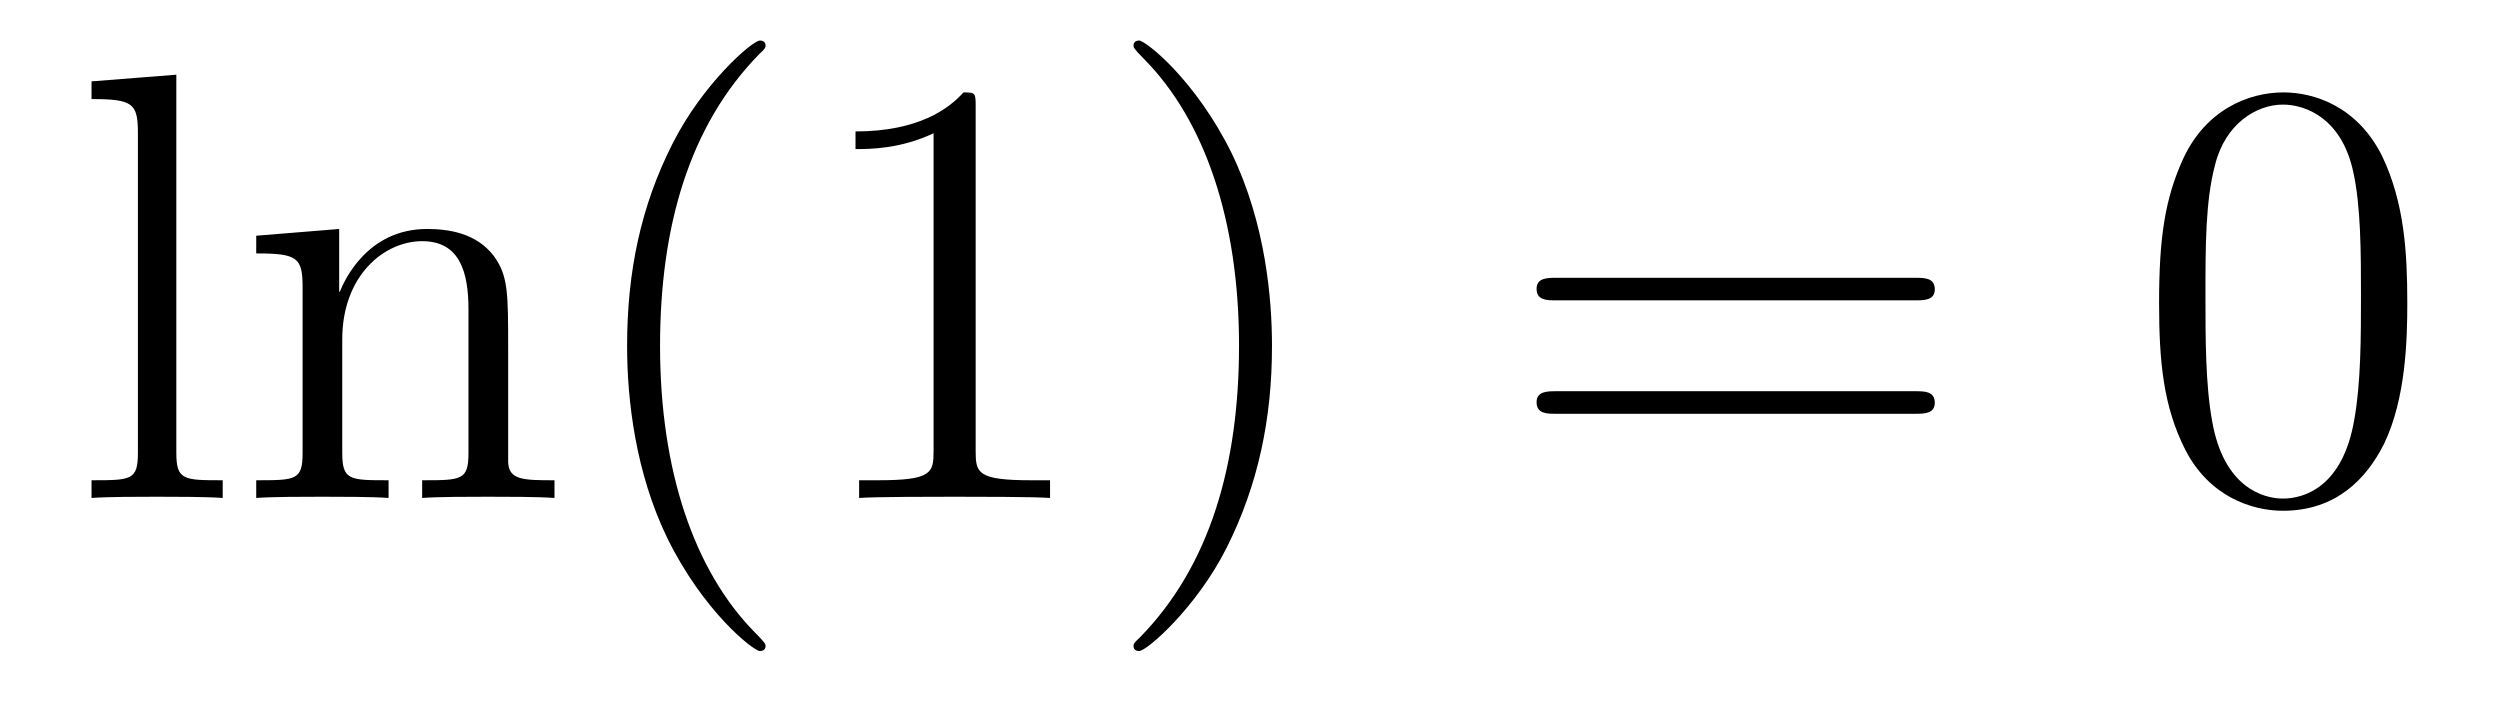<?xml version='1.0'?>
<!-- This file was generated by dvisvgm 1.14.1 -->
<svg height='14pt' version='1.1' viewBox='0 -14 49 14' width='49pt' xmlns='http://www.w3.org/2000/svg' xmlns:xlink='http://www.w3.org/1999/xlink'>
<g id='page1'>
<g transform='matrix(1 0 0 1 -127 650)'>
<path d='M130.456 -662.536L128.794 -662.405V-662.058C129.608 -662.058 129.703 -661.974 129.703 -661.388V-655.125C129.703 -654.587 129.572 -654.587 128.794 -654.587V-654.24C129.129 -654.264 129.715 -654.264 130.073 -654.264C130.432 -654.264 131.03 -654.264 131.365 -654.24V-654.587C130.6 -654.587 130.456 -654.587 130.456 -655.125V-662.536ZM136.96 -657.145C136.96 -658.257 136.96 -658.591 136.685 -658.974C136.338 -659.44 135.776 -659.512 135.37 -659.512C134.21 -659.512 133.756 -658.52 133.66 -658.281H133.648V-659.512L132.022 -659.38V-659.033C132.835 -659.033 132.931 -658.95 132.931 -658.364V-655.125C132.931 -654.587 132.8 -654.587 132.022 -654.587V-654.24C132.333 -654.264 132.979 -654.264 133.313 -654.264C133.66 -654.264 134.306 -654.264 134.616 -654.24V-654.587C133.851 -654.587 133.708 -654.587 133.708 -655.125V-657.348C133.708 -658.603 134.533 -659.273 135.274 -659.273S136.182 -658.663 136.182 -657.934V-655.125C136.182 -654.587 136.051 -654.587 135.274 -654.587V-654.24C135.585 -654.264 136.23 -654.264 136.565 -654.264C136.912 -654.264 137.557 -654.264 137.868 -654.24V-654.587C137.27 -654.587 136.971 -654.587 136.96 -654.945V-657.145ZM142.005 -651.335C142.005 -651.371 142.005 -651.395 141.802 -651.598C140.606 -652.806 139.937 -654.778 139.937 -657.217C139.937 -659.536 140.499 -661.532 141.885 -662.943C142.005 -663.05 142.005 -663.074 142.005 -663.11C142.005 -663.182 141.945 -663.206 141.897 -663.206C141.742 -663.206 140.762 -662.345 140.176 -661.173C139.566 -659.966 139.291 -658.687 139.291 -657.217C139.291 -656.152 139.459 -654.73 140.08 -653.451C140.785 -652.017 141.766 -651.239 141.897 -651.239C141.945 -651.239 142.005 -651.263 142.005 -651.335ZM146.123 -661.902C146.123 -662.178 146.123 -662.189 145.884 -662.189C145.597 -661.867 144.999 -661.424 143.768 -661.424V-661.078C144.043 -661.078 144.64 -661.078 145.298 -661.388V-655.16C145.298 -654.73 145.262 -654.587 144.21 -654.587H143.839V-654.24C144.162 -654.264 145.322 -654.264 145.716 -654.264C146.111 -654.264 147.258 -654.264 147.581 -654.24V-654.587H147.21C146.159 -654.587 146.123 -654.73 146.123 -655.16V-661.902ZM151.931 -657.217C151.931 -658.125 151.811 -659.607 151.142 -660.994C150.437 -662.428 149.456 -663.206 149.325 -663.206C149.277 -663.206 149.217 -663.182 149.217 -663.11C149.217 -663.074 149.217 -663.05 149.42 -662.847C150.616 -661.64 151.285 -659.667 151.285 -657.228C151.285 -654.909 150.723 -652.913 149.337 -651.502C149.217 -651.395 149.217 -651.371 149.217 -651.335C149.217 -651.263 149.277 -651.239 149.325 -651.239C149.48 -651.239 150.46 -652.1 151.046 -653.272C151.656 -654.491 151.931 -655.782 151.931 -657.217Z' fill-rule='evenodd'/>
<path d='M164.54 -658.113C164.707 -658.113 164.922 -658.113 164.922 -658.328C164.922 -658.555 164.719 -658.555 164.54 -658.555H157.499C157.332 -658.555 157.117 -658.555 157.117 -658.34C157.117 -658.113 157.32 -658.113 157.499 -658.113H164.54ZM164.54 -655.89C164.707 -655.89 164.922 -655.89 164.922 -656.105C164.922 -656.332 164.719 -656.332 164.54 -656.332H157.499C157.332 -656.332 157.117 -656.332 157.117 -656.117C157.117 -655.89 157.32 -655.89 157.499 -655.89H164.54Z' fill-rule='evenodd'/>
<path d='M174.183 -658.065C174.183 -659.058 174.124 -660.026 173.693 -660.934C173.203 -661.927 172.343 -662.189 171.757 -662.189C171.063 -662.189 170.215 -661.843 169.773 -660.851C169.438 -660.097 169.318 -659.356 169.318 -658.065C169.318 -656.906 169.402 -656.033 169.832 -655.184C170.298 -654.276 171.123 -653.989 171.745 -653.989C172.785 -653.989 173.382 -654.611 173.729 -655.304C174.16 -656.2 174.183 -657.372 174.183 -658.065ZM171.745 -654.228C171.363 -654.228 170.585 -654.443 170.358 -655.746C170.227 -656.463 170.227 -657.372 170.227 -658.209C170.227 -659.189 170.227 -660.073 170.418 -660.779C170.621 -661.58 171.231 -661.95 171.745 -661.95C172.199 -661.95 172.893 -661.675 173.12 -660.648C173.275 -659.966 173.275 -659.022 173.275 -658.209C173.275 -657.408 173.275 -656.499 173.143 -655.77C172.917 -654.455 172.163 -654.228 171.745 -654.228Z' fill-rule='evenodd'/>
</g>
</g>
</svg>
